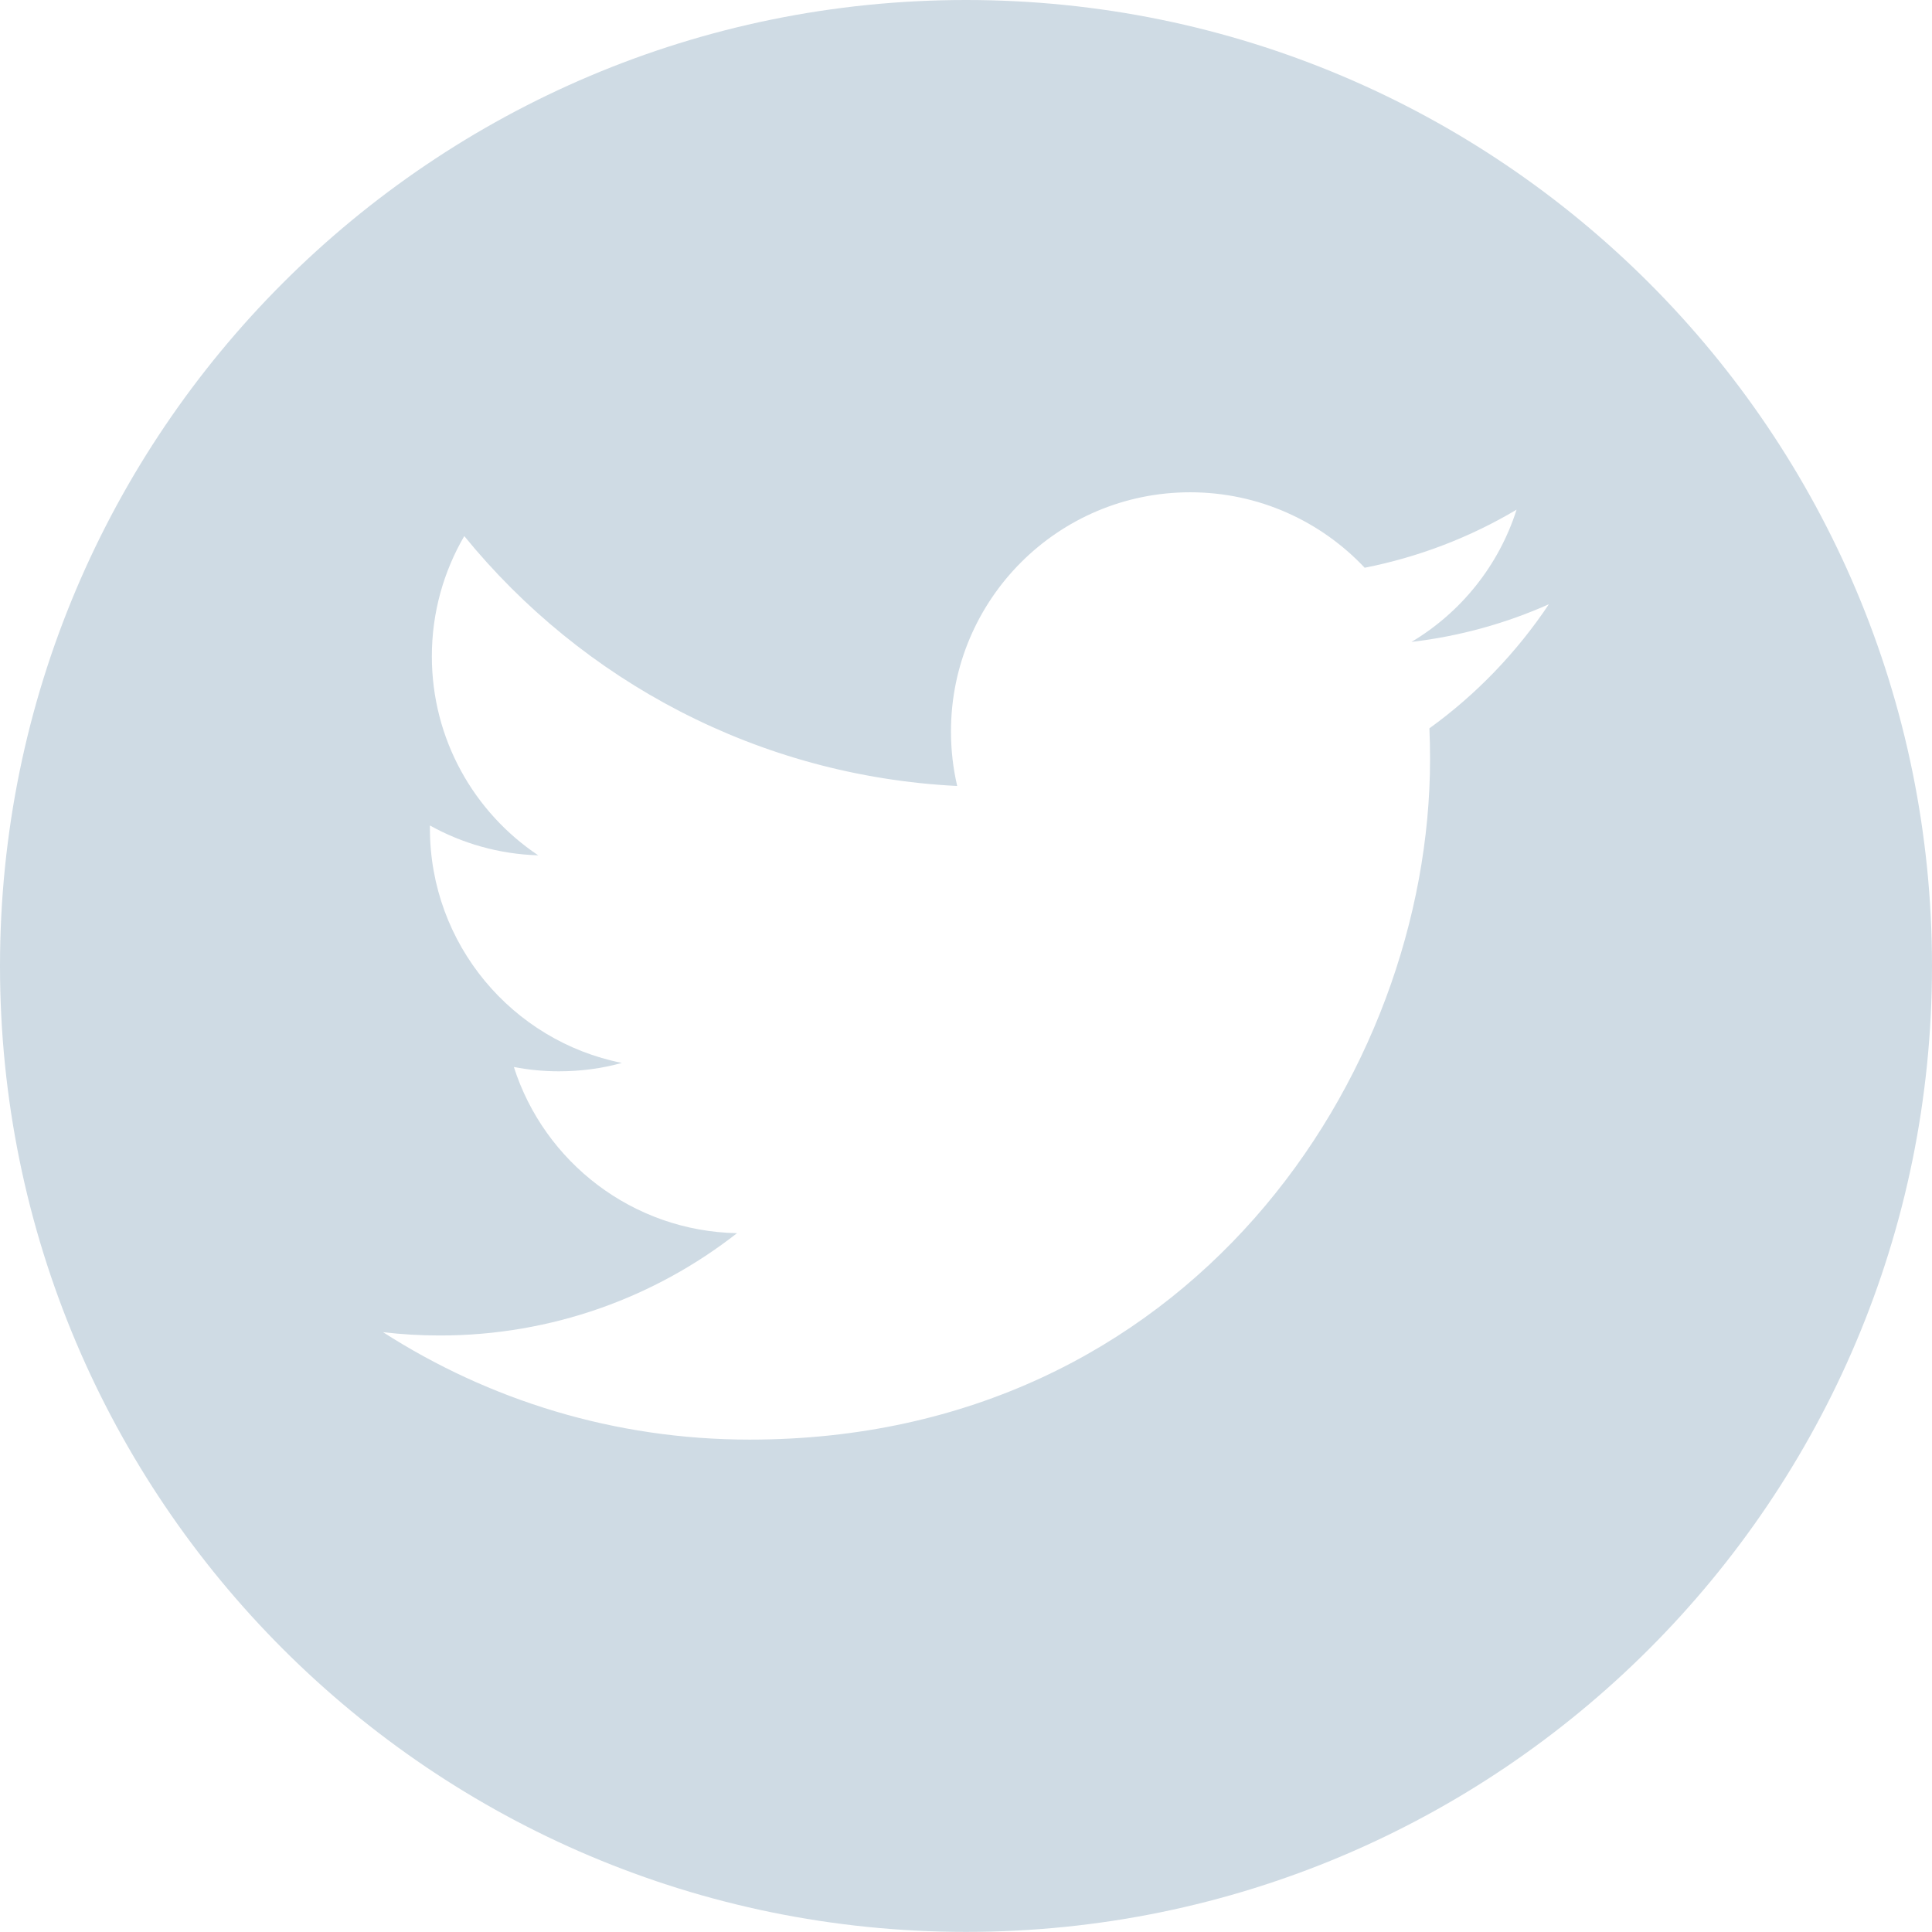 <?xml version="1.0" encoding="utf-8"?>
<!-- Generator: Adobe Illustrator 15.1.0, SVG Export Plug-In . SVG Version: 6.00 Build 0)  -->
<!DOCTYPE svg PUBLIC "-//W3C//DTD SVG 1.1//EN" "http://www.w3.org/Graphics/SVG/1.1/DTD/svg11.dtd">
<svg version="1.1" id="Layer_1" xmlns="http://www.w3.org/2000/svg" xmlns:xlink="http://www.w3.org/1999/xlink" x="0px" y="0px"
	 width="17.998px" height="17.997px" viewBox="0 0 17.998 17.997" enable-background="new 0 0 17.998 17.997" xml:space="preserve">
<path fill="#CFDBE4" d="M8.999,0C4.029,0,0,4.029,0,8.999s4.029,8.998,8.999,8.998c4.97,0,8.999-4.028,8.999-8.998S13.969,0,8.999,0
	z M13.316,6.785c0.004,0.095,0.006,0.191,0.006,0.287c0,2.945-2.241,6.339-6.339,6.339c-1.258,0-2.429-0.368-3.415-1.001
	c0.174,0.021,0.352,0.031,0.531,0.031c1.043,0,2.004-0.356,2.767-0.953C5.893,11.469,5.07,10.826,4.787,9.94
	c0.136,0.026,0.275,0.04,0.419,0.04c0.203,0,0.4-0.026,0.587-0.078C4.773,9.698,4.005,8.797,4.005,7.717c0-0.009,0-0.018,0-0.027
	c0.3,0.167,0.644,0.267,1.009,0.278C4.417,7.569,4.023,6.887,4.023,6.114c0-0.408,0.11-0.79,0.302-1.12
	c1.099,1.349,2.74,2.235,4.592,2.328C8.879,7.159,8.859,6.989,8.859,6.814c0-1.23,0.998-2.228,2.228-2.228
	c0.641,0,1.219,0.271,1.626,0.703c0.507-0.1,0.984-0.285,1.415-0.541c-0.166,0.521-0.519,0.958-0.979,1.232
	c0.451-0.053,0.88-0.173,1.28-0.351C14.129,6.078,13.752,6.47,13.316,6.785z"/>
</svg>
